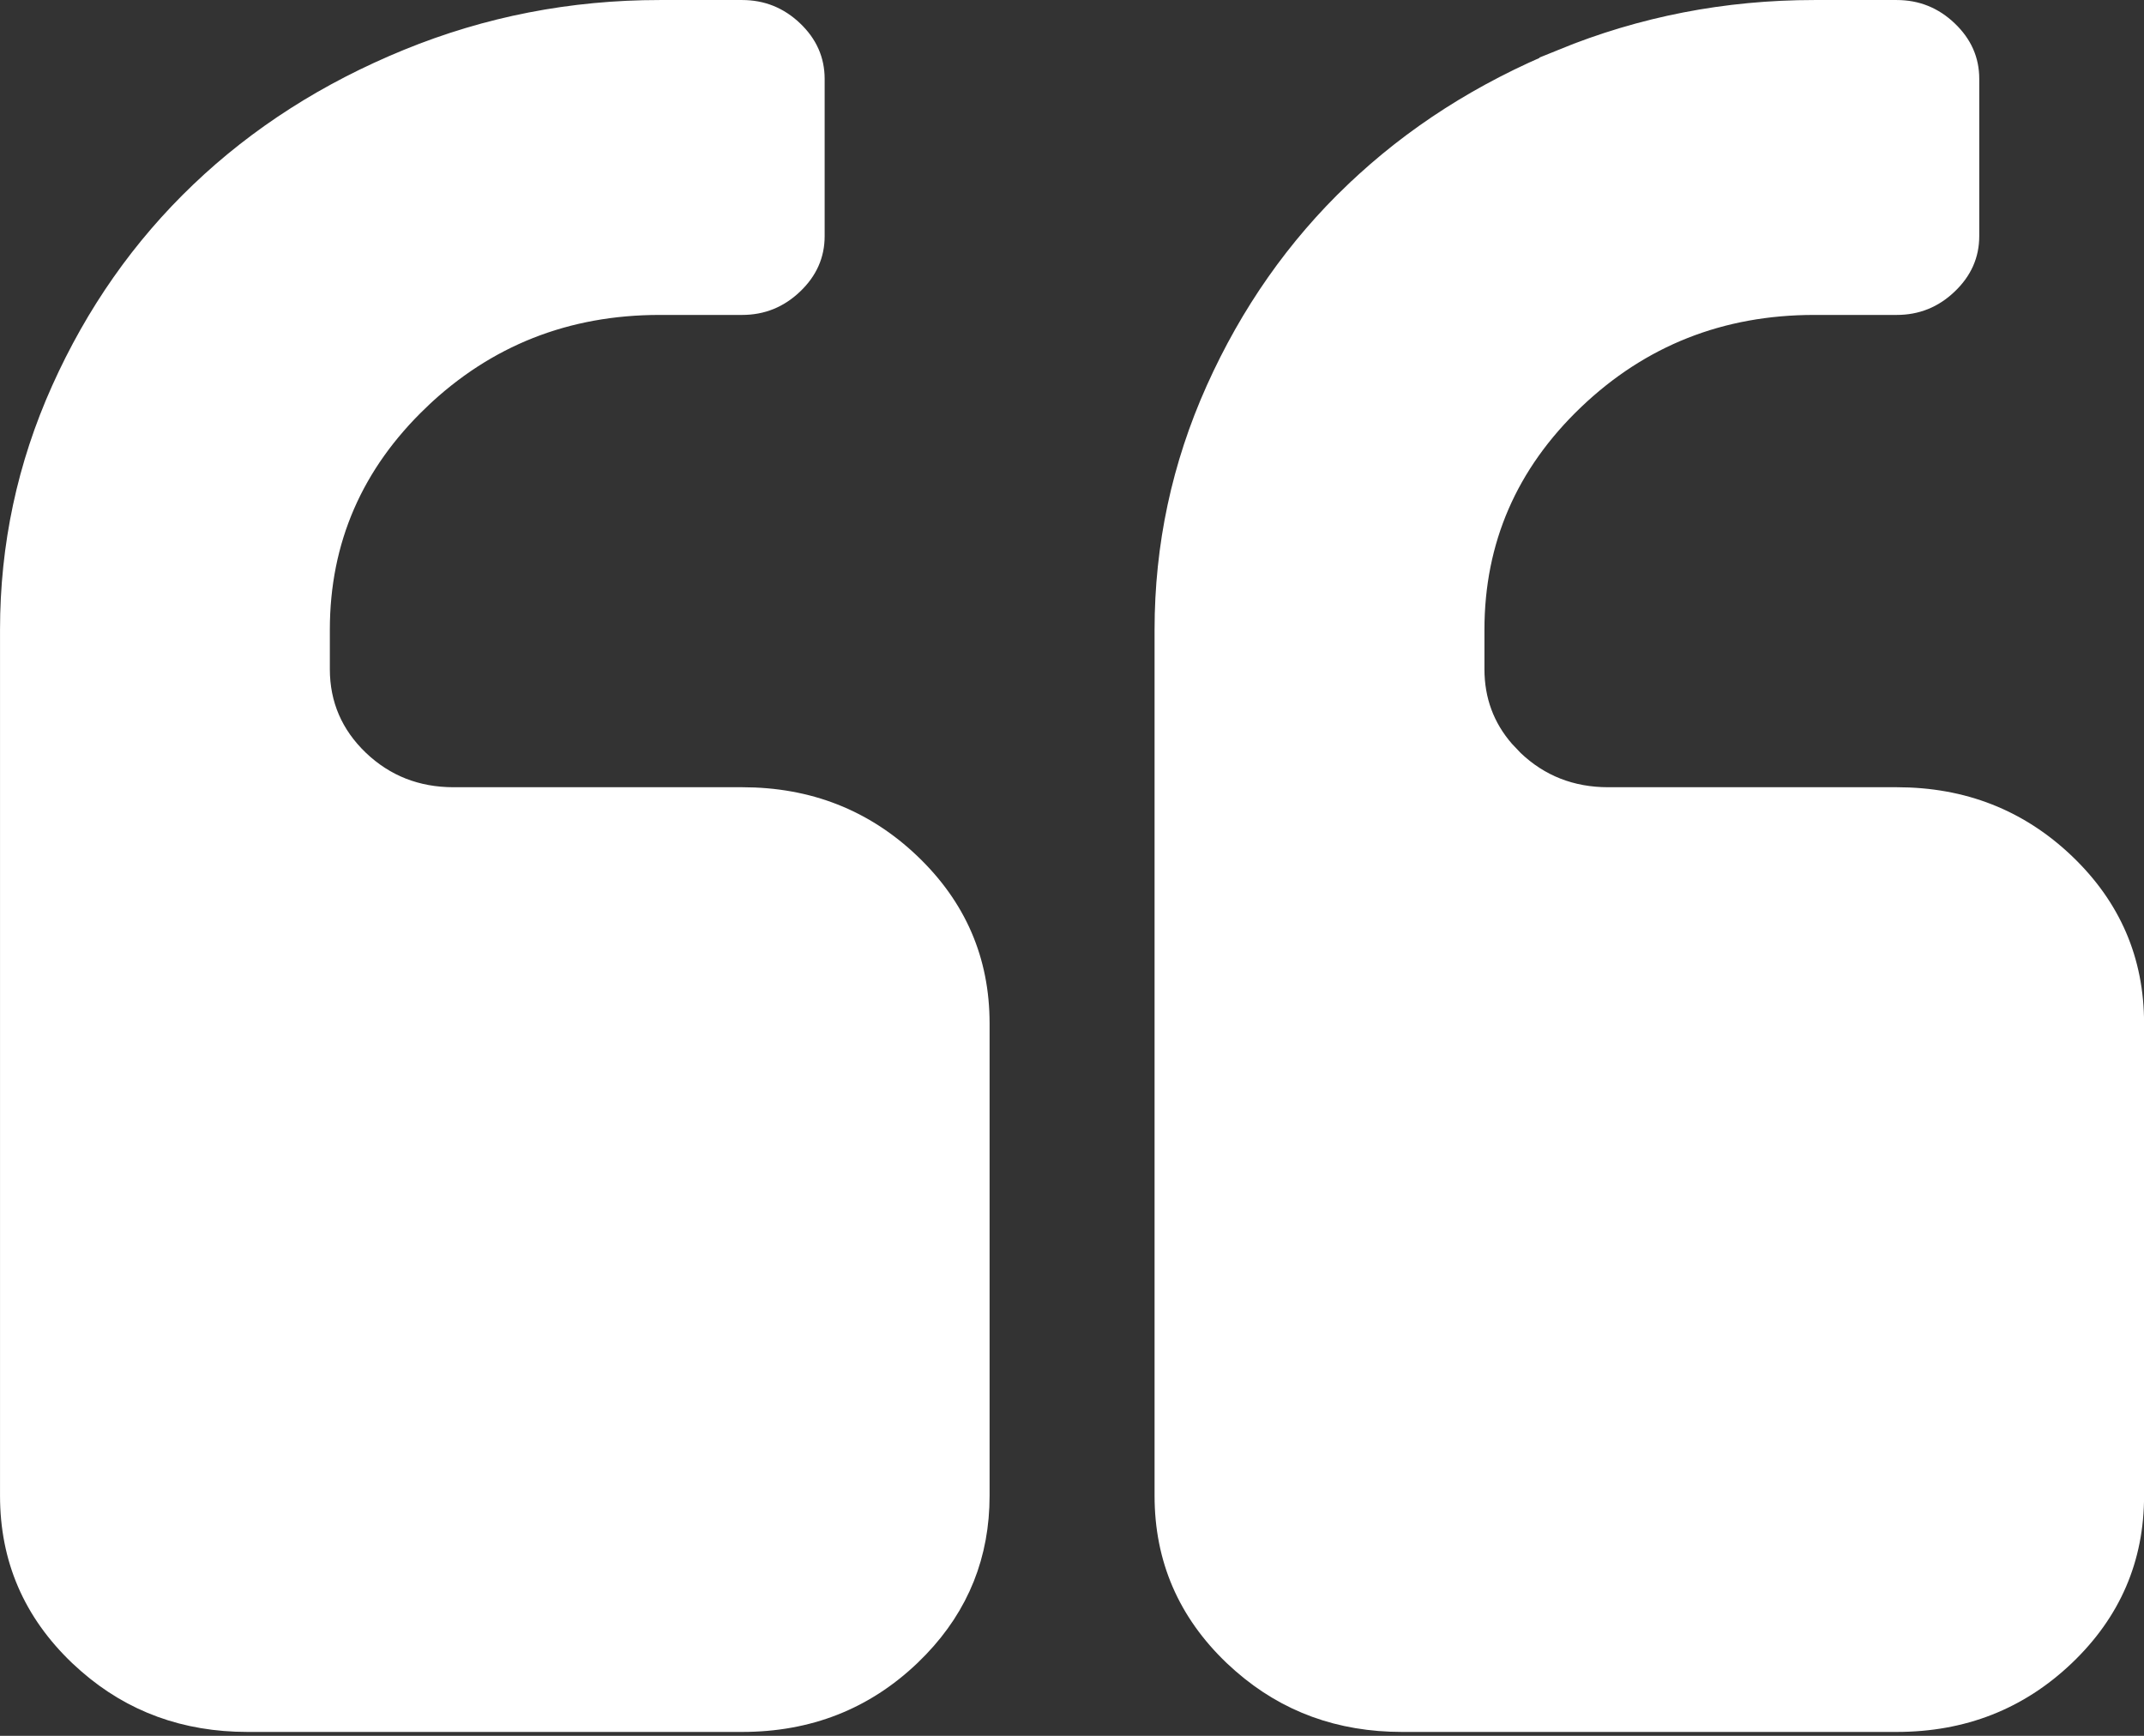 <svg width="42" height="34" viewBox="0 0 42 34" fill="none" xmlns="http://www.w3.org/2000/svg">
<rect x="0" y="0" width="42" height="34" fill="#333333" stroke="none"/>
<path d="M12.923 0.261H14.538C14.908 0.261 15.222 0.387 15.494 0.646V0.646C15.766 0.905 15.893 1.2 15.894 1.542V4.626C15.894 4.968 15.766 5.263 15.494 5.522C15.222 5.782 14.908 5.908 14.538 5.908H12.923C11.074 5.908 9.486 6.535 8.175 7.786V7.787C6.863 9.04 6.201 10.56 6.201 12.336V13.106C6.201 13.821 6.467 14.435 6.988 14.934C7.51 15.431 8.147 15.68 8.885 15.68H14.538C15.82 15.68 16.899 16.106 17.791 16.957C18.683 17.809 19.125 18.833 19.125 20.046V29.297C19.125 30.434 18.737 31.405 17.954 32.224L17.792 32.386C16.9 33.237 15.82 33.663 14.539 33.663H4.847C3.645 33.663 2.621 33.288 1.763 32.54L1.593 32.386C0.701 31.534 0.261 30.51 0.261 29.297V12.336C0.261 10.702 0.593 9.144 1.26 7.66C1.928 6.172 2.83 4.887 3.966 3.803C5.102 2.718 6.45 1.856 8.012 1.217C9.57 0.58 11.206 0.261 12.923 0.261Z" fill="white" stroke="white" stroke-width="0.521"/>
<path d="M35.541 0.261H37.156C37.526 0.261 37.841 0.387 38.112 0.646V0.646C38.384 0.905 38.512 1.2 38.512 1.542V4.626C38.512 4.968 38.384 5.263 38.112 5.522C37.841 5.782 37.526 5.908 37.156 5.908H35.541C33.691 5.908 32.103 6.535 30.792 7.787C29.481 9.04 28.819 10.56 28.819 12.336V13.106C28.819 13.732 29.022 14.28 29.423 14.741L29.606 14.934C30.127 15.431 30.765 15.68 31.502 15.68H37.156C38.438 15.68 39.517 16.106 40.409 16.957C41.3 17.808 41.741 18.833 41.741 20.046V29.297C41.741 30.51 41.3 31.534 40.408 32.386C39.516 33.237 38.437 33.663 37.155 33.663H27.463C26.261 33.663 25.238 33.288 24.38 32.54L24.21 32.386C23.319 31.534 22.878 30.51 22.878 29.297V12.336C22.878 10.702 23.211 9.144 23.877 7.66C24.545 6.172 25.447 4.886 26.583 3.803H26.584C27.72 2.718 29.067 1.856 30.629 1.217L30.628 1.216C32.187 0.579 33.823 0.261 35.541 0.261Z" fill="white" stroke="white" stroke-width="0.521"/>
</svg>
